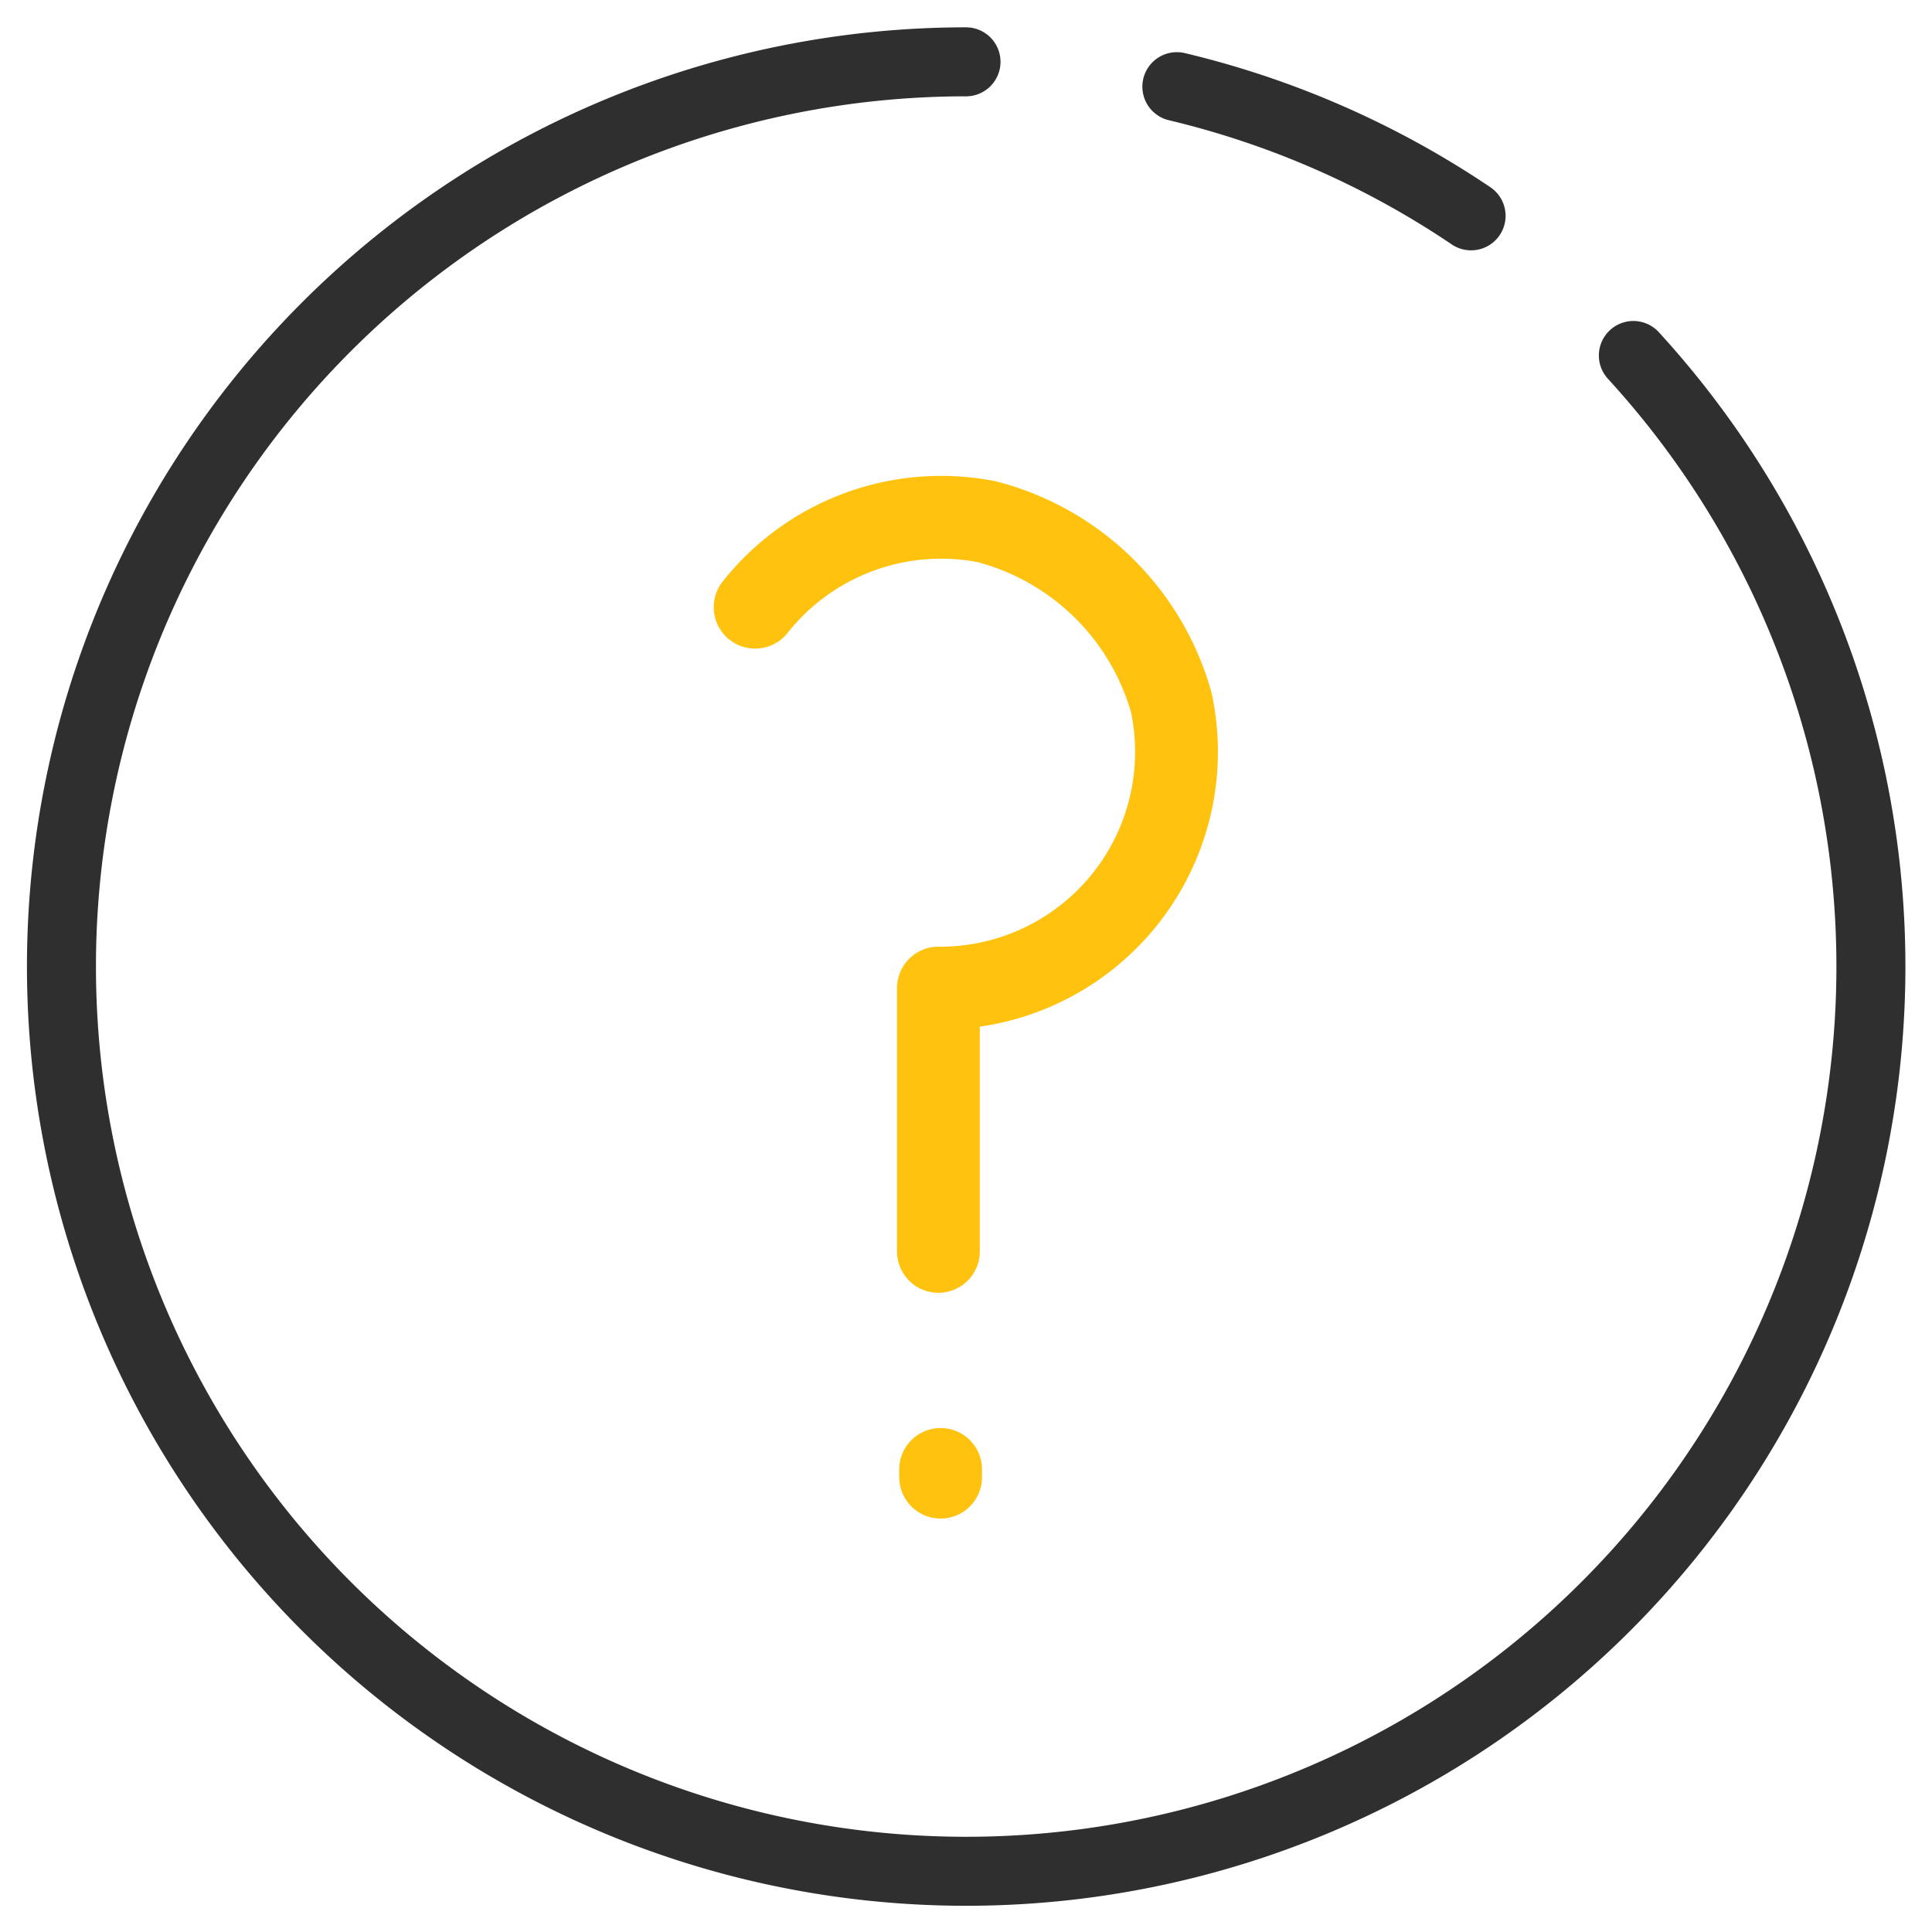 <svg xmlns="http://www.w3.org/2000/svg" viewBox="0 0 35 35"><defs><style>.cls-1,.cls-2,.cls-3{fill:none;}.cls-1{stroke:#2f2f2f;stroke-width:1.25px;}.cls-1,.cls-2{stroke-linecap:round;stroke-linejoin:round;}.cls-2{stroke:#ffc20e;stroke-width:1.5px;}</style></defs><title>faqs_1</title><g id="Layer_2" data-name="Layer 2"><g id="artwork"><g id="FAQs"><path class="cls-1" d="M21.32,1.57a16.26,16.26,0,0,1,5.33,2.34"/><path class="cls-1" d="M29.59,6.44A16.39,16.39,0,1,1,17.5,1.12"/><g id="FAQs-2" data-name="FAQs"><path class="cls-2" d="M13.68,11a4.3,4.3,0,0,1,4.19-1.55,4.7,4.7,0,0,1,3.35,3.28A4.28,4.28,0,0,1,17,17.9v4.77"/><line class="cls-2" x1="17.04" y1="26.76" x2="17.04" y2="26.62"/></g></g><rect class="cls-3" width="35" height="35"/></g></g></svg>